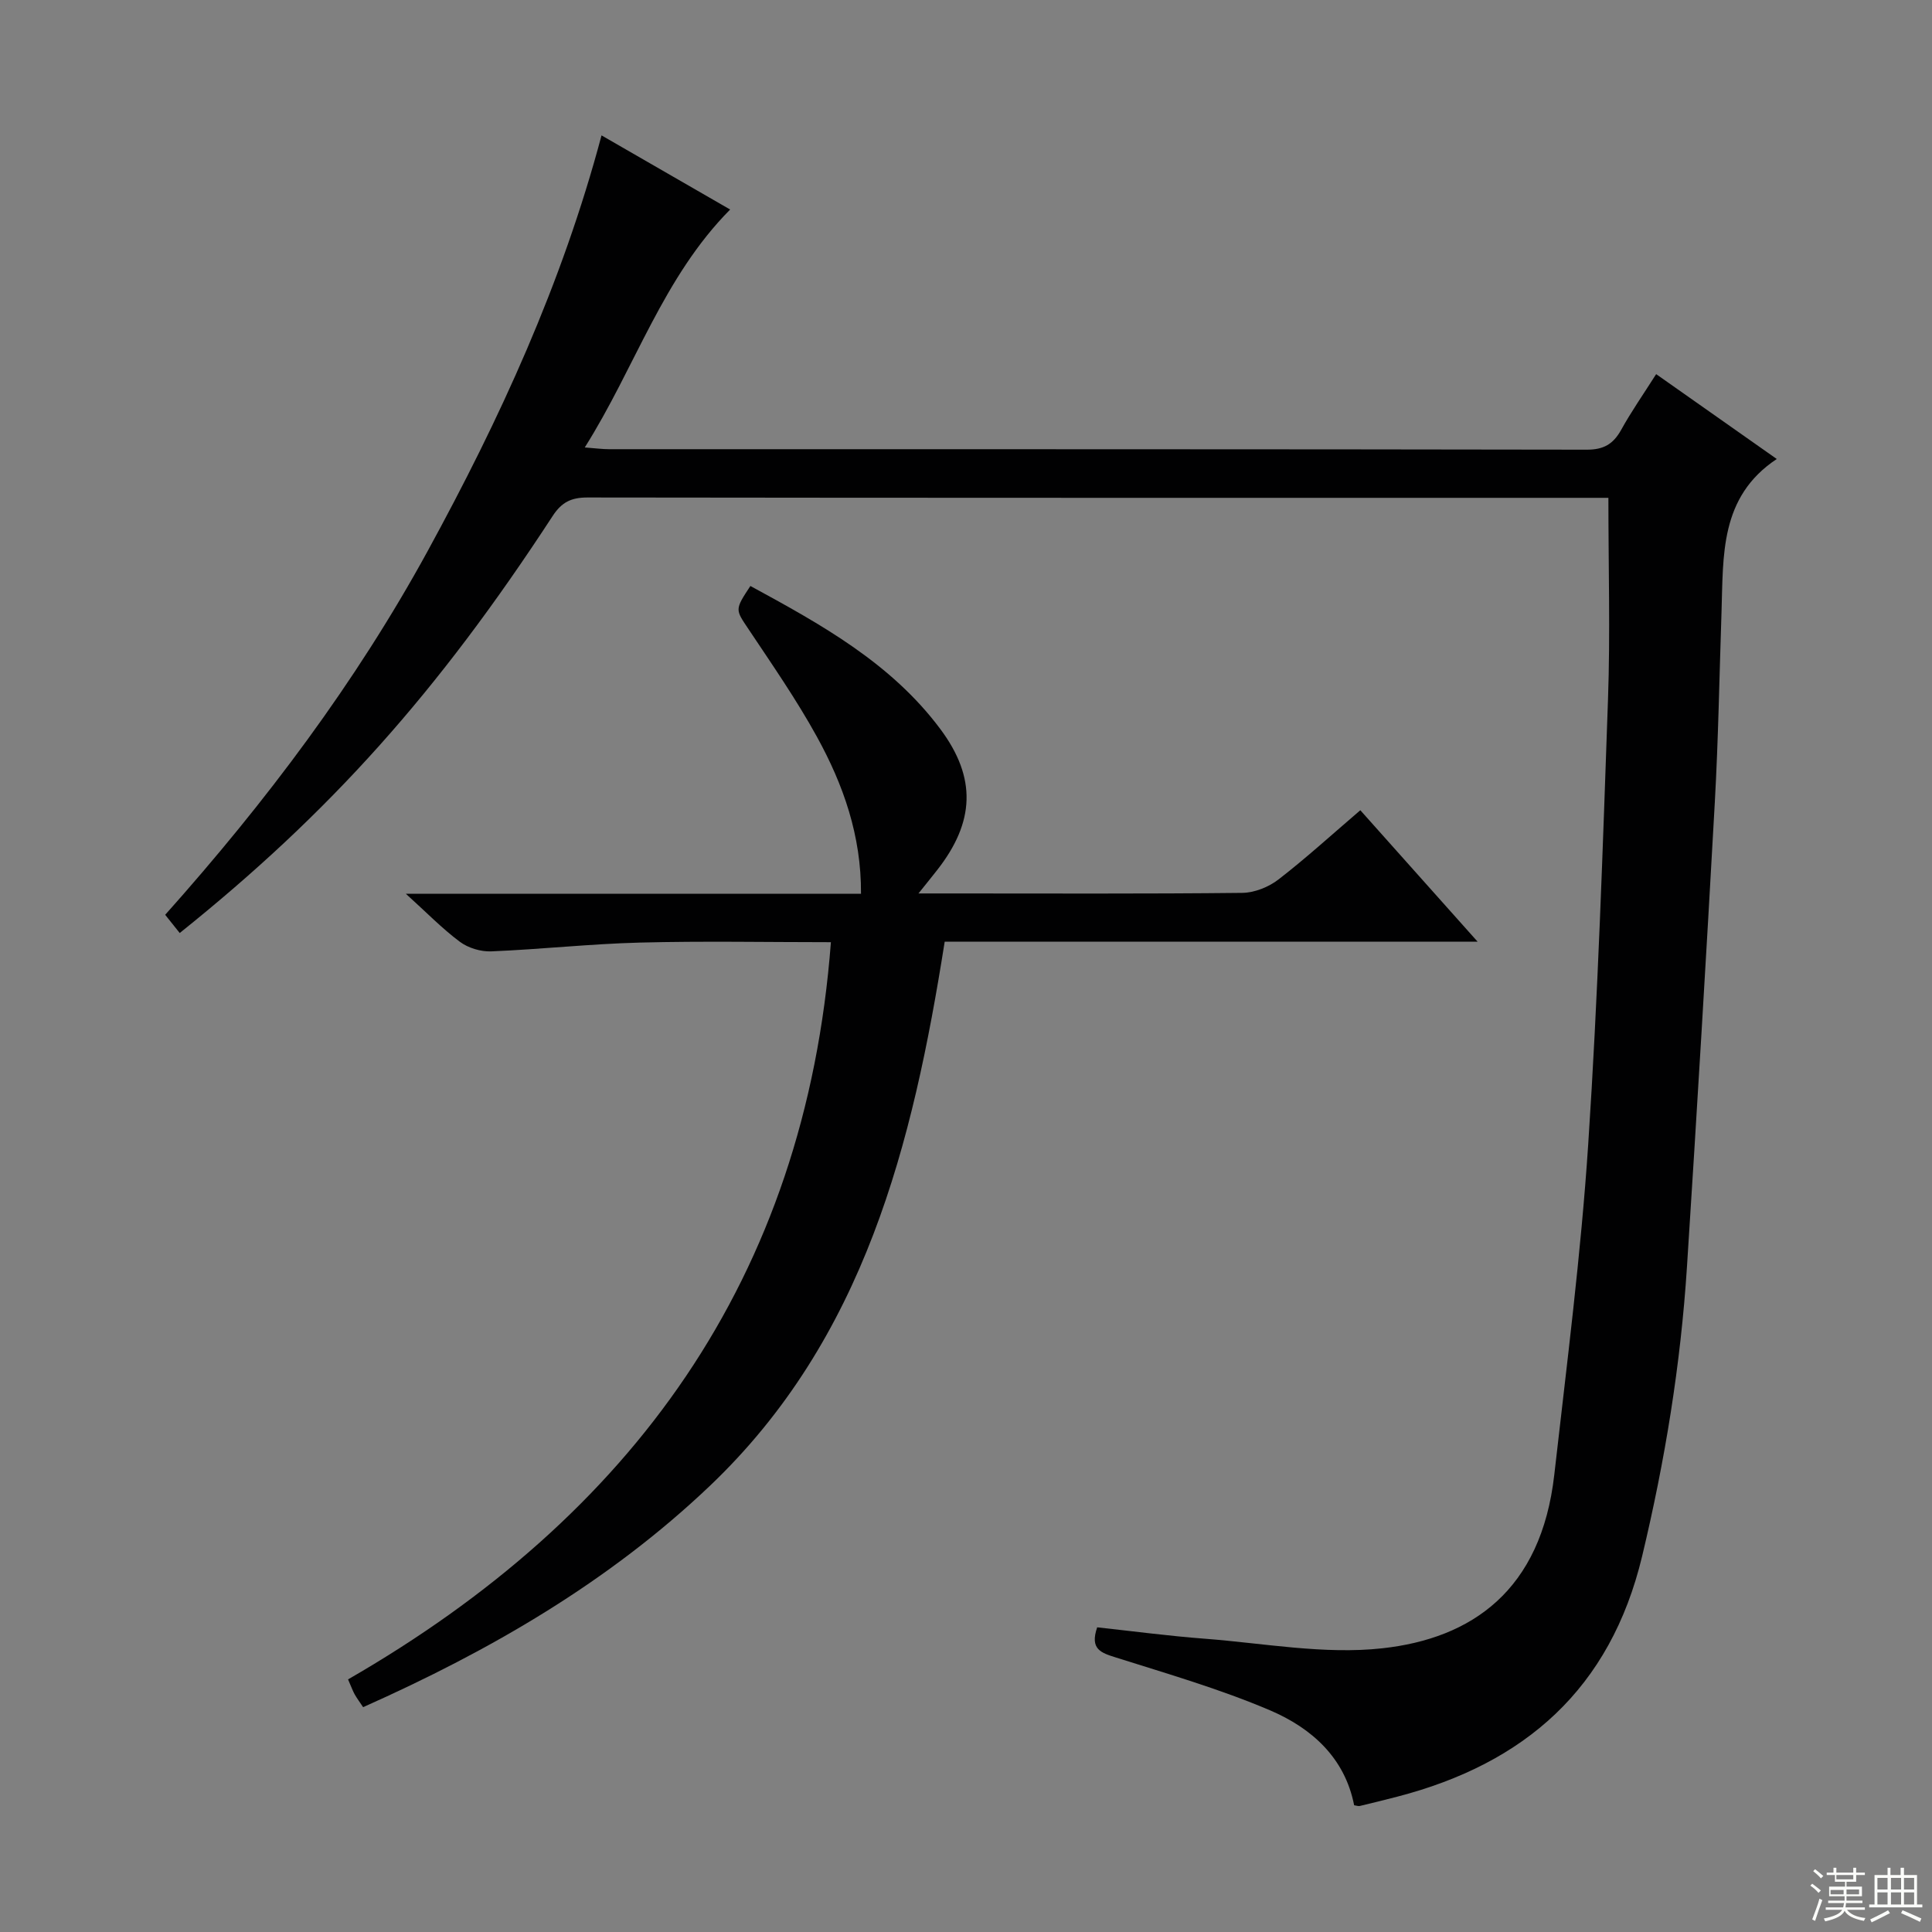 <svg enable-background="new 0 0 400 400" viewBox="0 0 400 400" xmlns="http://www.w3.org/2000/svg"><rect x="0" y="0" width="400" height="400" fill="#808080" stroke="none"/><path d="m342.89 77.46c8.34 5.87 16.2 11.4 24.97 17.57-11.85 7.86-11.05 19.99-11.44 31.74-.44 13.14-.66 26.29-1.39 39.41-1.78 32.03-3.7 64.05-5.76 96.07-1.3 20.25-4.55 40.19-9.29 59.97-6.58 27.43-24.27 42.91-50.72 49.77-2.57.67-5.15 1.3-7.74 1.92-.29.07-.63-.08-1.16-.15-1.93-9.87-8.84-15.99-17.4-19.65-10.32-4.4-21.19-7.55-31.91-10.94-3.08-.97-5.46-1.69-3.89-6.25 7.28.79 14.77 1.79 22.3 2.36 12.25.94 24.71 3.31 36.74 1.98 18.44-2.03 32.88-11.89 35.6-35.95 2.58-22.77 5.51-45.53 7.02-68.37 2.03-30.68 3.02-61.44 4.1-92.17.48-13.62.08-27.26.08-41.7-.96 0-2.7 0-4.45 0-68.98 0-137.96.02-206.93-.07-3.36 0-5.34.97-7.21 3.85-23.9 36.63-46.1 61.39-77.2 86.32-.96-1.2-1.92-2.4-3.01-3.77 20.88-23.4 39.47-48.1 54.37-75.36 14.85-27.17 27.77-55.21 35.97-86.01 8.95 5.16 17.74 10.23 26.63 15.35-13.95 14.08-19.61 32.62-30.1 49.26 2.25.17 3.63.36 5.01.36 67.48.01 134.96-.02 202.44.1 3.51.01 5.47-1.16 7.1-4.06 2.08-3.77 4.56-7.32 7.27-11.58z" fill="#010102"/><path d="m172.03 195.07c-13.27 0-26.4-.26-39.52.08-10.28.26-20.53 1.4-30.81 1.82-2.16.09-4.77-.7-6.5-1.99-3.66-2.73-6.88-6.05-11.18-9.94h94.24c.08-12.03-3.67-22.59-9.12-32.49-4.23-7.69-9.28-14.96-14.16-22.28-2.73-4.09-2.91-3.97.38-8.95 14.58 7.93 29.12 15.93 39.34 29.64 7.52 10.09 7.14 19.22-.68 29.19-1.09 1.39-2.2 2.76-3.86 4.83h6.54c20.16 0 40.33.1 60.49-.12 2.54-.03 5.47-1.2 7.5-2.77 5.77-4.46 11.17-9.4 16.95-14.34 7.97 8.93 15.77 17.68 24.28 27.21-37.39 0-73.63 0-110.33 0-6.62 41.9-16.57 82.19-48.68 112.73-20.87 19.84-45.36 34.02-71.73 45.76-.7-1.05-1.27-1.81-1.74-2.64-.4-.71-.67-1.49-1.38-3.11 58.64-33.78 94.67-82.83 99.97-152.63z" fill="#010102"/><g fill="#fbfcfa"><path d="m374.8 390.4.4-.4c.7.5 1.3 1 1.8 1.4l-.5.5c-.5-.6-1.1-1.1-1.7-1.5zm1 7.3-.6-.3c.5-1.4 1.1-2.8 1.5-4.3.2.1.4.2.6.3-.5 1.3-1 2.8-1.5 4.3zm-.4-10.3.4-.4c.4.3 1 .8 1.7 1.4l-.5.5c-.4-.5-1-1-1.6-1.5zm2.5.3h1.7v-1h.6v1h3.5v-1h.6v1h1.8v.5h-1.8v1.4h-2v1h3.2v2h-3.2v.9h3.3v.5h-3.4c0 .3-.1.6-.1.9h4v.5h-3.7c.7.9 1.9 1.5 3.8 1.7-.1.2-.2.4-.3.6-2.1-.4-3.5-1.1-4-2.1-.4 1-1.8 1.7-4 2.2-.1-.2-.2-.4-.3-.6 2.1-.4 3.4-1 3.8-1.8h-3.4v-.5h3.6c.1-.3.1-.6.2-.9h-3.3v-.5h3.4c0-.3 0-.6 0-.9h-3.2v-2h3.3v-1h-2.1v-1.4h-1.7v-.5zm1.1 3.5v1h2.7c0-.3 0-.4 0-.4 0-.1 0-.2 0-.2 0-.1 0-.2 0-.3h-2.7zm1.2-3v.9h3.5v-.9zm4.7 3h-2.6v.6.4h2.6z"/><path d="m393.6 386.7h.6v1.5h2.7v6.1h1.1v.6h-11v-.6h1.1v-6.1h2.7v-1.5h.6v1.5h2.1v-1.5zm-2.7 8.8.4.6c-1.2.6-2.5 1.3-3.8 1.9-.1-.2-.2-.4-.3-.6 1.2-.6 2.5-1.2 3.7-1.9zm-2.2-6.7v2.4h2.1v-2.4zm0 3v2.5h2.1v-2.5zm2.8-3v2.4h2.1v-2.4zm0 3v2.5h2.1v-2.5zm6 6.1c-1.4-.7-2.7-1.3-3.9-1.8l.3-.6c1.5.6 2.7 1.2 3.9 1.7zm-1.2-9.1h-2.1v2.4h2.1zm-2.1 3v2.5h2.1v-2.5z"/></g></svg>